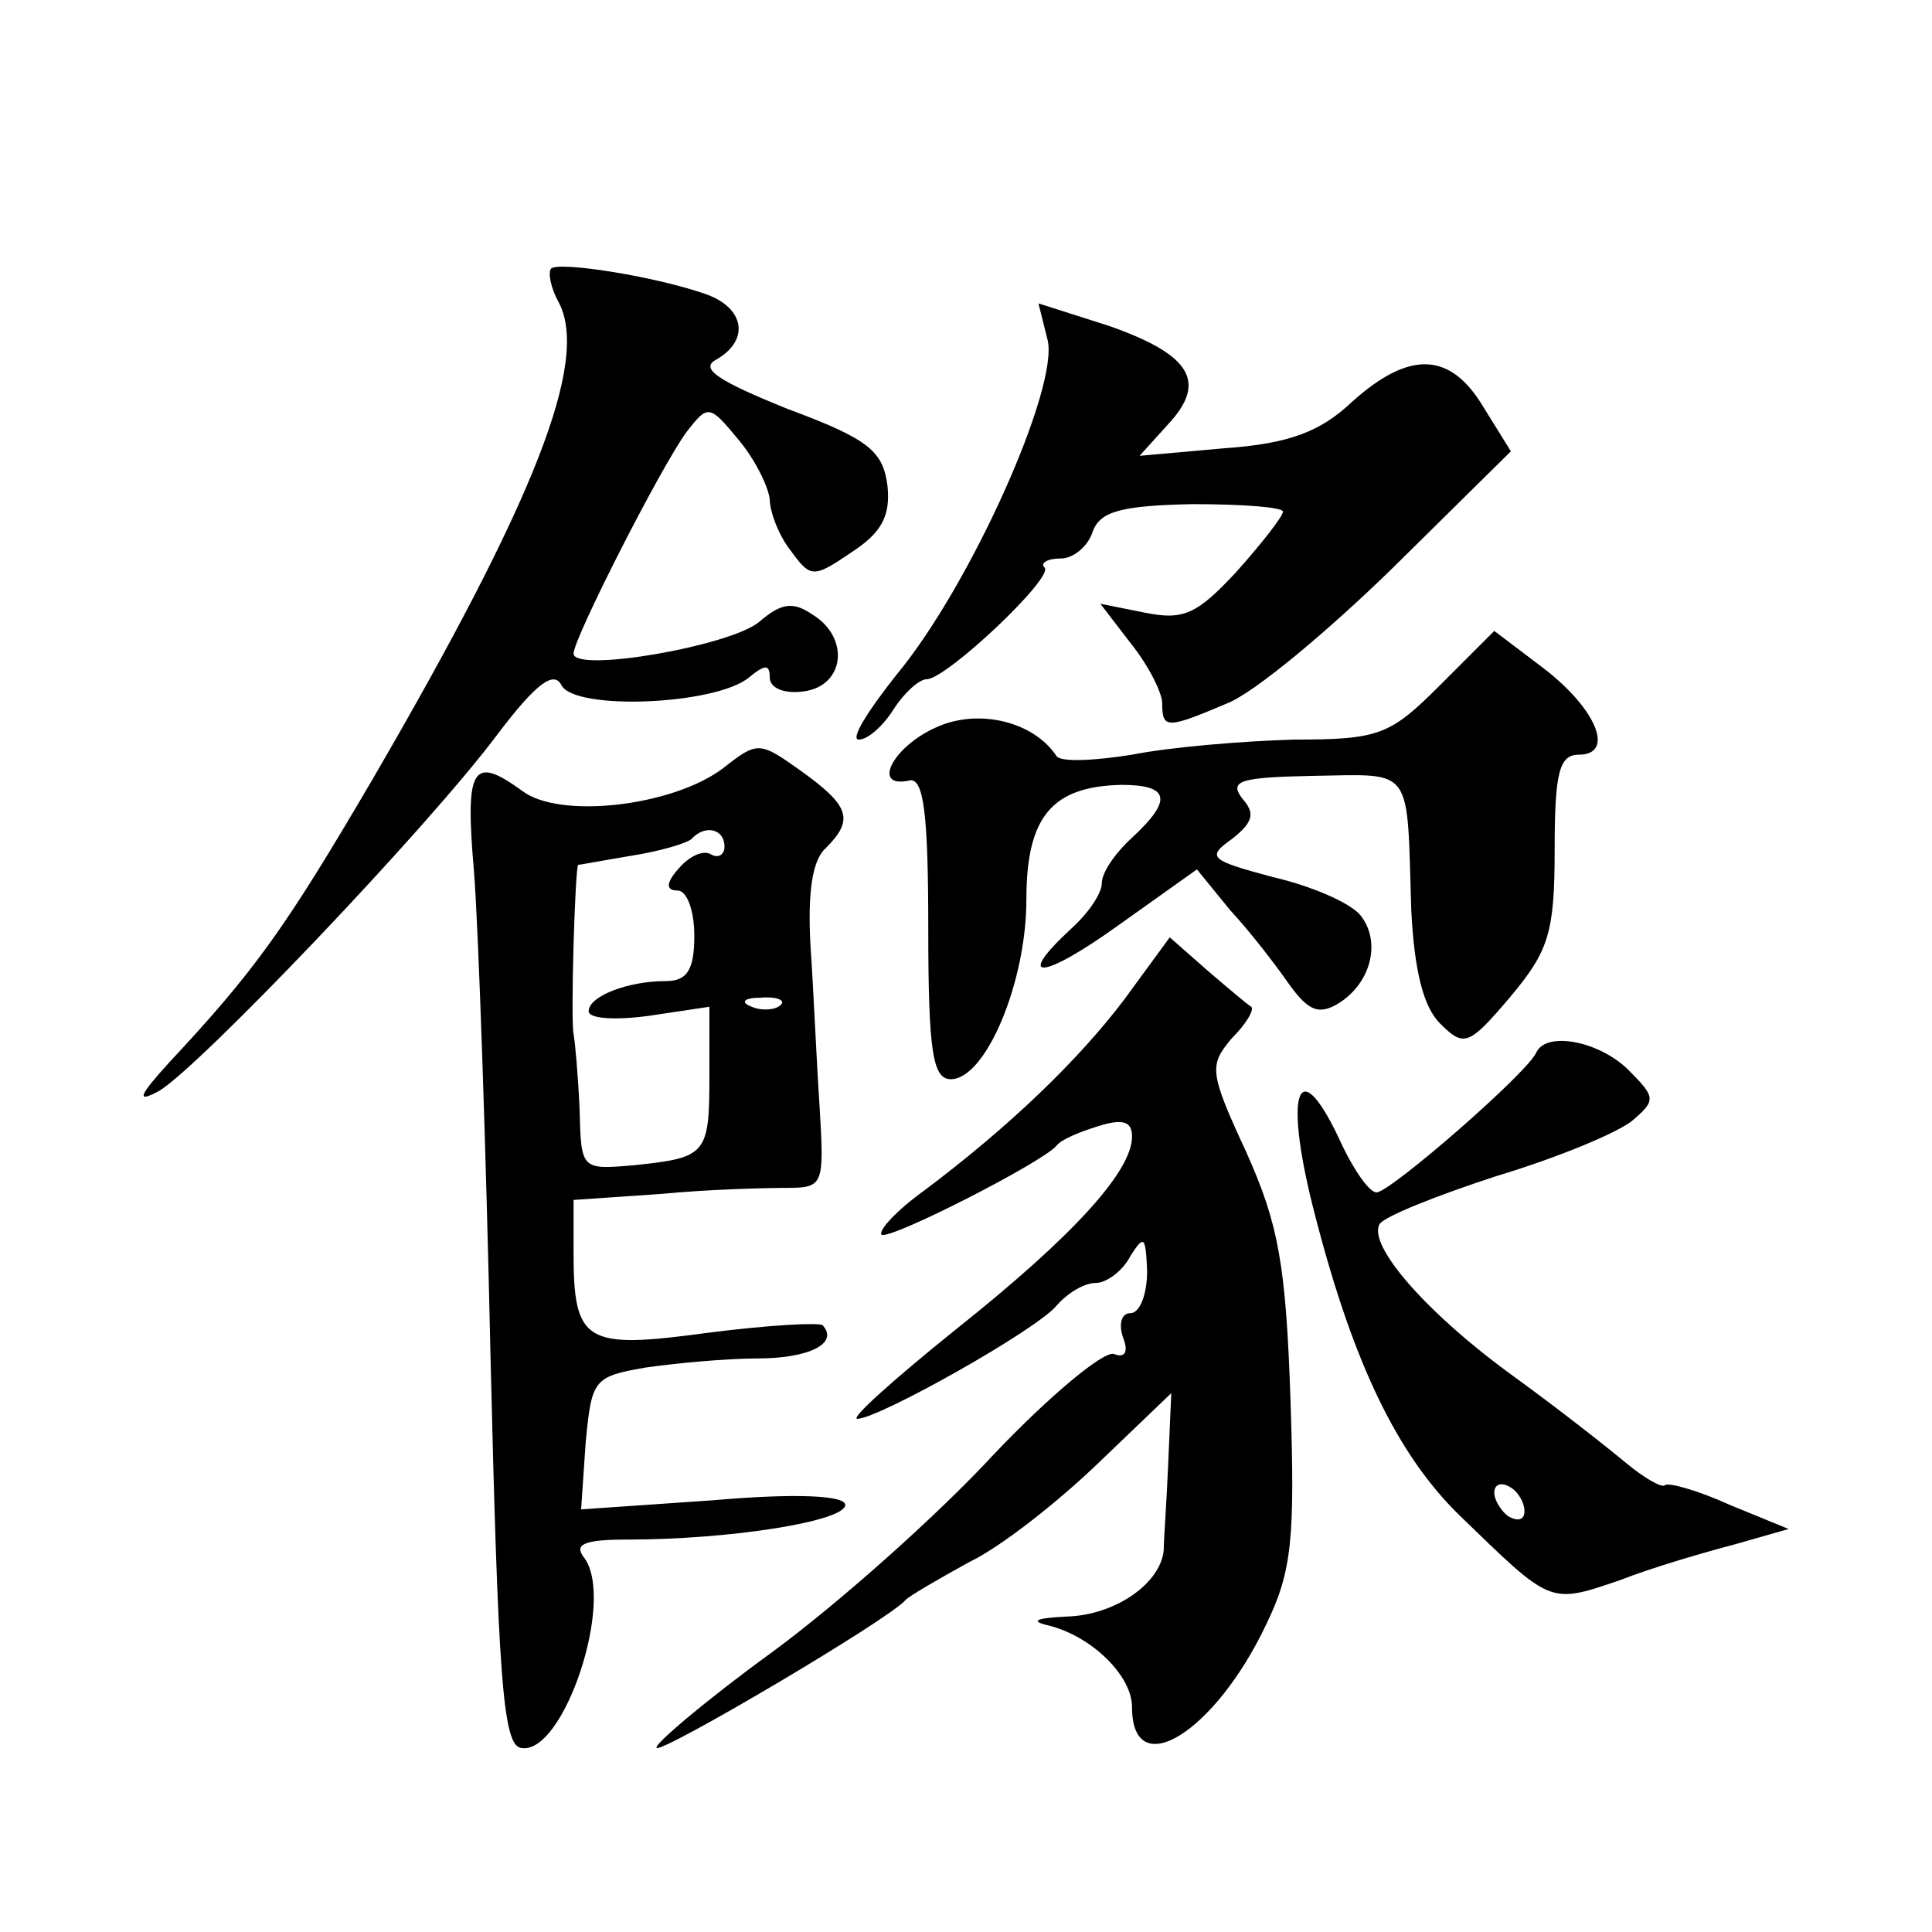 <?xml version="1.0" standalone="no"?>
<!DOCTYPE svg PUBLIC "-//W3C//DTD SVG 20010904//EN"
 "http://www.w3.org/TR/2001/REC-SVG-20010904/DTD/svg10.dtd">
<svg version="1.0" xmlns="http://www.w3.org/2000/svg"
 width="128pt" height="128pt" viewBox="0 0 128 128"
 preserveAspectRatio="xMidYMid meet">
<g transform="translate(0,128) scale(0.1,-0.1)"
fill="#0" stroke="none">
<path d="M365 1102 c-2 -3 0 -13 5 -22 21 -39 -16 -132 -123 -316 -58 -99 -78 -127
-135 -188 -20 -22 -22 -27 -7 -19 25 14 178 174 225 237 25 33 37 42 42 32 9 -17
102 -13 124 5 11 9 14 9 14 0 0 -7 10 -11 23 -9 27 4 30 36 5 51 -13 9 -21 7 -35
-5 -19 -16 -123 -34 -123 -21 0 10 58 124 75 147 14 18 15 18 34 -5 11 -13 20 -31
21 -40 0 -8 6 -24 14 -34 13 -18 15 -18 40 -1 20 13 26 24 24 44 -3 23 -12 31 -66
51 -47 19 -59 27 -47 33 22 13 18 34 -7 43 -34 12 -98 22 -103 17z M694 1055 c8
-31 -51 -163 -100 -222 -19 -24 -31 -43 -25 -43 6 0 16 9 23 20 7 11 17 20 22 20
13 0 85 68 78 74 -3 3 2 6 11 6 8 0 18 8 21 18 5 13 18 17 66 18 33 0 60 -2 60
-5 0 -3 -14 -21 -31 -40 -26 -28 -35 -32 -60 -27 l-30 6 20 -26 c12 -15 21 -33
21 -40 0 -17 3 -17 43 0 18 7 67 48 110 90 l78 77 -18 29 c-22 37 -49 38 -87 4
-21 -20 -42 -28 -85 -31 l-56 -5 19 21 c26 28 15 46 -39 65 l-47 15 6 -24z M954
826 c-33 -33 -40 -36 -97 -36 -34 -1 -82 -5 -107 -10 -25 -4 -47 -5 -50 -1 -15
23 -52 32 -80 19 -29 -13 -43 -41 -17 -35 9 1 12 -23 12 -98 0 -82 3 -100 15 -100
23 0 50 64 50 119 0 55 17 75 63 76 32 0 34 -10 7 -35 -11 -10 -20 -23 -20 -30
0 -7 -9 -20 -20 -30 -39 -36 -19 -34 31 2 l52 37 22 -27 c13 -14 30 -36 39 -49
13 -18 20 -21 34 -12 21 14 27 41 13 58 -7 8 -32 19 -58 25 -41 11 -44 13 -27 25
14 11 16 17 7 27 -9 12 -1 14 48 15 66 1 61 7 64 -89 2 -40 8 -64 19 -75 16 -16
19 -15 47 18 25 30 29 42 29 97 0 51 3 63 16 63 24 0 12 30 -23 57 l-33 25 -36
-36z M479 771 c-33 -25 -108 -34 -133 -15 -33 24 -38 16 -32 -53 3 -38 8 -183 11
-323 5 -208 8 -256 20 -258 28 -6 63 98 42 126 -7 9 0 12 29 12 67 0 144 12 144
23 0 6 -31 8 -88 3 l-87 -6 3 44 c4 42 5 44 40 50 21 3 54 6 74 6 34 0 54 10 43
22 -3 2 -37 0 -76 -5 -81 -11 -89 -7 -89 53 l0 35 58 4 c31 3 69 4 83 4 25 0 25
2 22 54 -2 29 -4 77 -6 106 -2 35 1 57 10 65 19 19 16 28 -16 51 -28 20 -29 20
-52 2z m1 -52 c0 -5 -4 -8 -9 -5 -5 3 -14 -1 -21 -9 -9 -10 -9 -15 -1 -15 6 0 11
-13 11 -30 0 -23 -5 -30 -19 -30 -25 0 -51 -10 -51 -20 0 -5 18 -6 40 -3 l40 6
0 -46 c0 -52 -2 -54 -50 -59 -35 -3 -35 -3 -36 37 -1 22 -3 45 -4 50 -2 11 1 109
3 112 1 0 17 3 35 6 19 3 36 8 40 11 9 10 22 7 22 -5z m37 -105 c-3 -3 -12 -4 -19
-1 -8 3 -5 6 6 6 11 1 17 -2 13 -5z M745 618 c-31 -41 -77 -85 -133 -127 -18 -13
-30 -26 -28 -29 5 -4 107 48 116 59 3 4 15 9 28 13 16 5 22 3 22 -7 0 -23 -39 -66
-117 -128 -41 -33 -70 -59 -65 -59 14 0 119 59 132 75 7 8 18 15 26 15 7 0 18 8
23 18 9 14 10 13 11 -10 0 -16 -5 -28 -11 -28 -6 0 -8 -7 -5 -16 4 -10 1 -14 -6
-11 -7 2 -43 -28 -80 -67 -36 -39 -102 -98 -147 -131 -44 -32 -78 -61 -76 -63 3
-4 154 85 165 98 3 3 22 14 42 25 21 10 59 40 86 66 l48 46 -2 -46 c-1 -25 -3 -51
-3 -58 -2 -22 -32 -43 -64 -44 -21 -1 -25 -3 -12 -6 28 -7 55 -33 55 -54 0 -51
55 -17 89 55 17 35 19 57 16 148 -3 90 -8 117 -29 164 -25 54 -25 58 -10 76 10
10 15 19 13 21 -2 1 -15 12 -29 24 l-25 22 -30 -41z M1018 583 c-5 -13 -97 -93
-106 -93 -5 0 -16 16 -25 36 -28 59 -37 29 -15 -54 25 -96 54 -156 95 -196 61 -59
59 -59 106 -43 23 9 58 19 77 24 l35 10 -39 16 c-22 10 -41 15 -43 13 -2 -2 -14
5 -26 15 -12 10 -45 36 -74 57 -58 42 -97 87 -89 101 3 5 38 19 78 32 40 12 81
29 90 37 15 13 15 15 -3 33 -19 19 -54 26 -61 12z m-8 -304 c0 -6 -4 -7 -10 -4
-5 3 -10 11 -10 16 0 6 5 7 10 4 6 -3 10 -11 10 -16z"/>
</g>
</svg>
